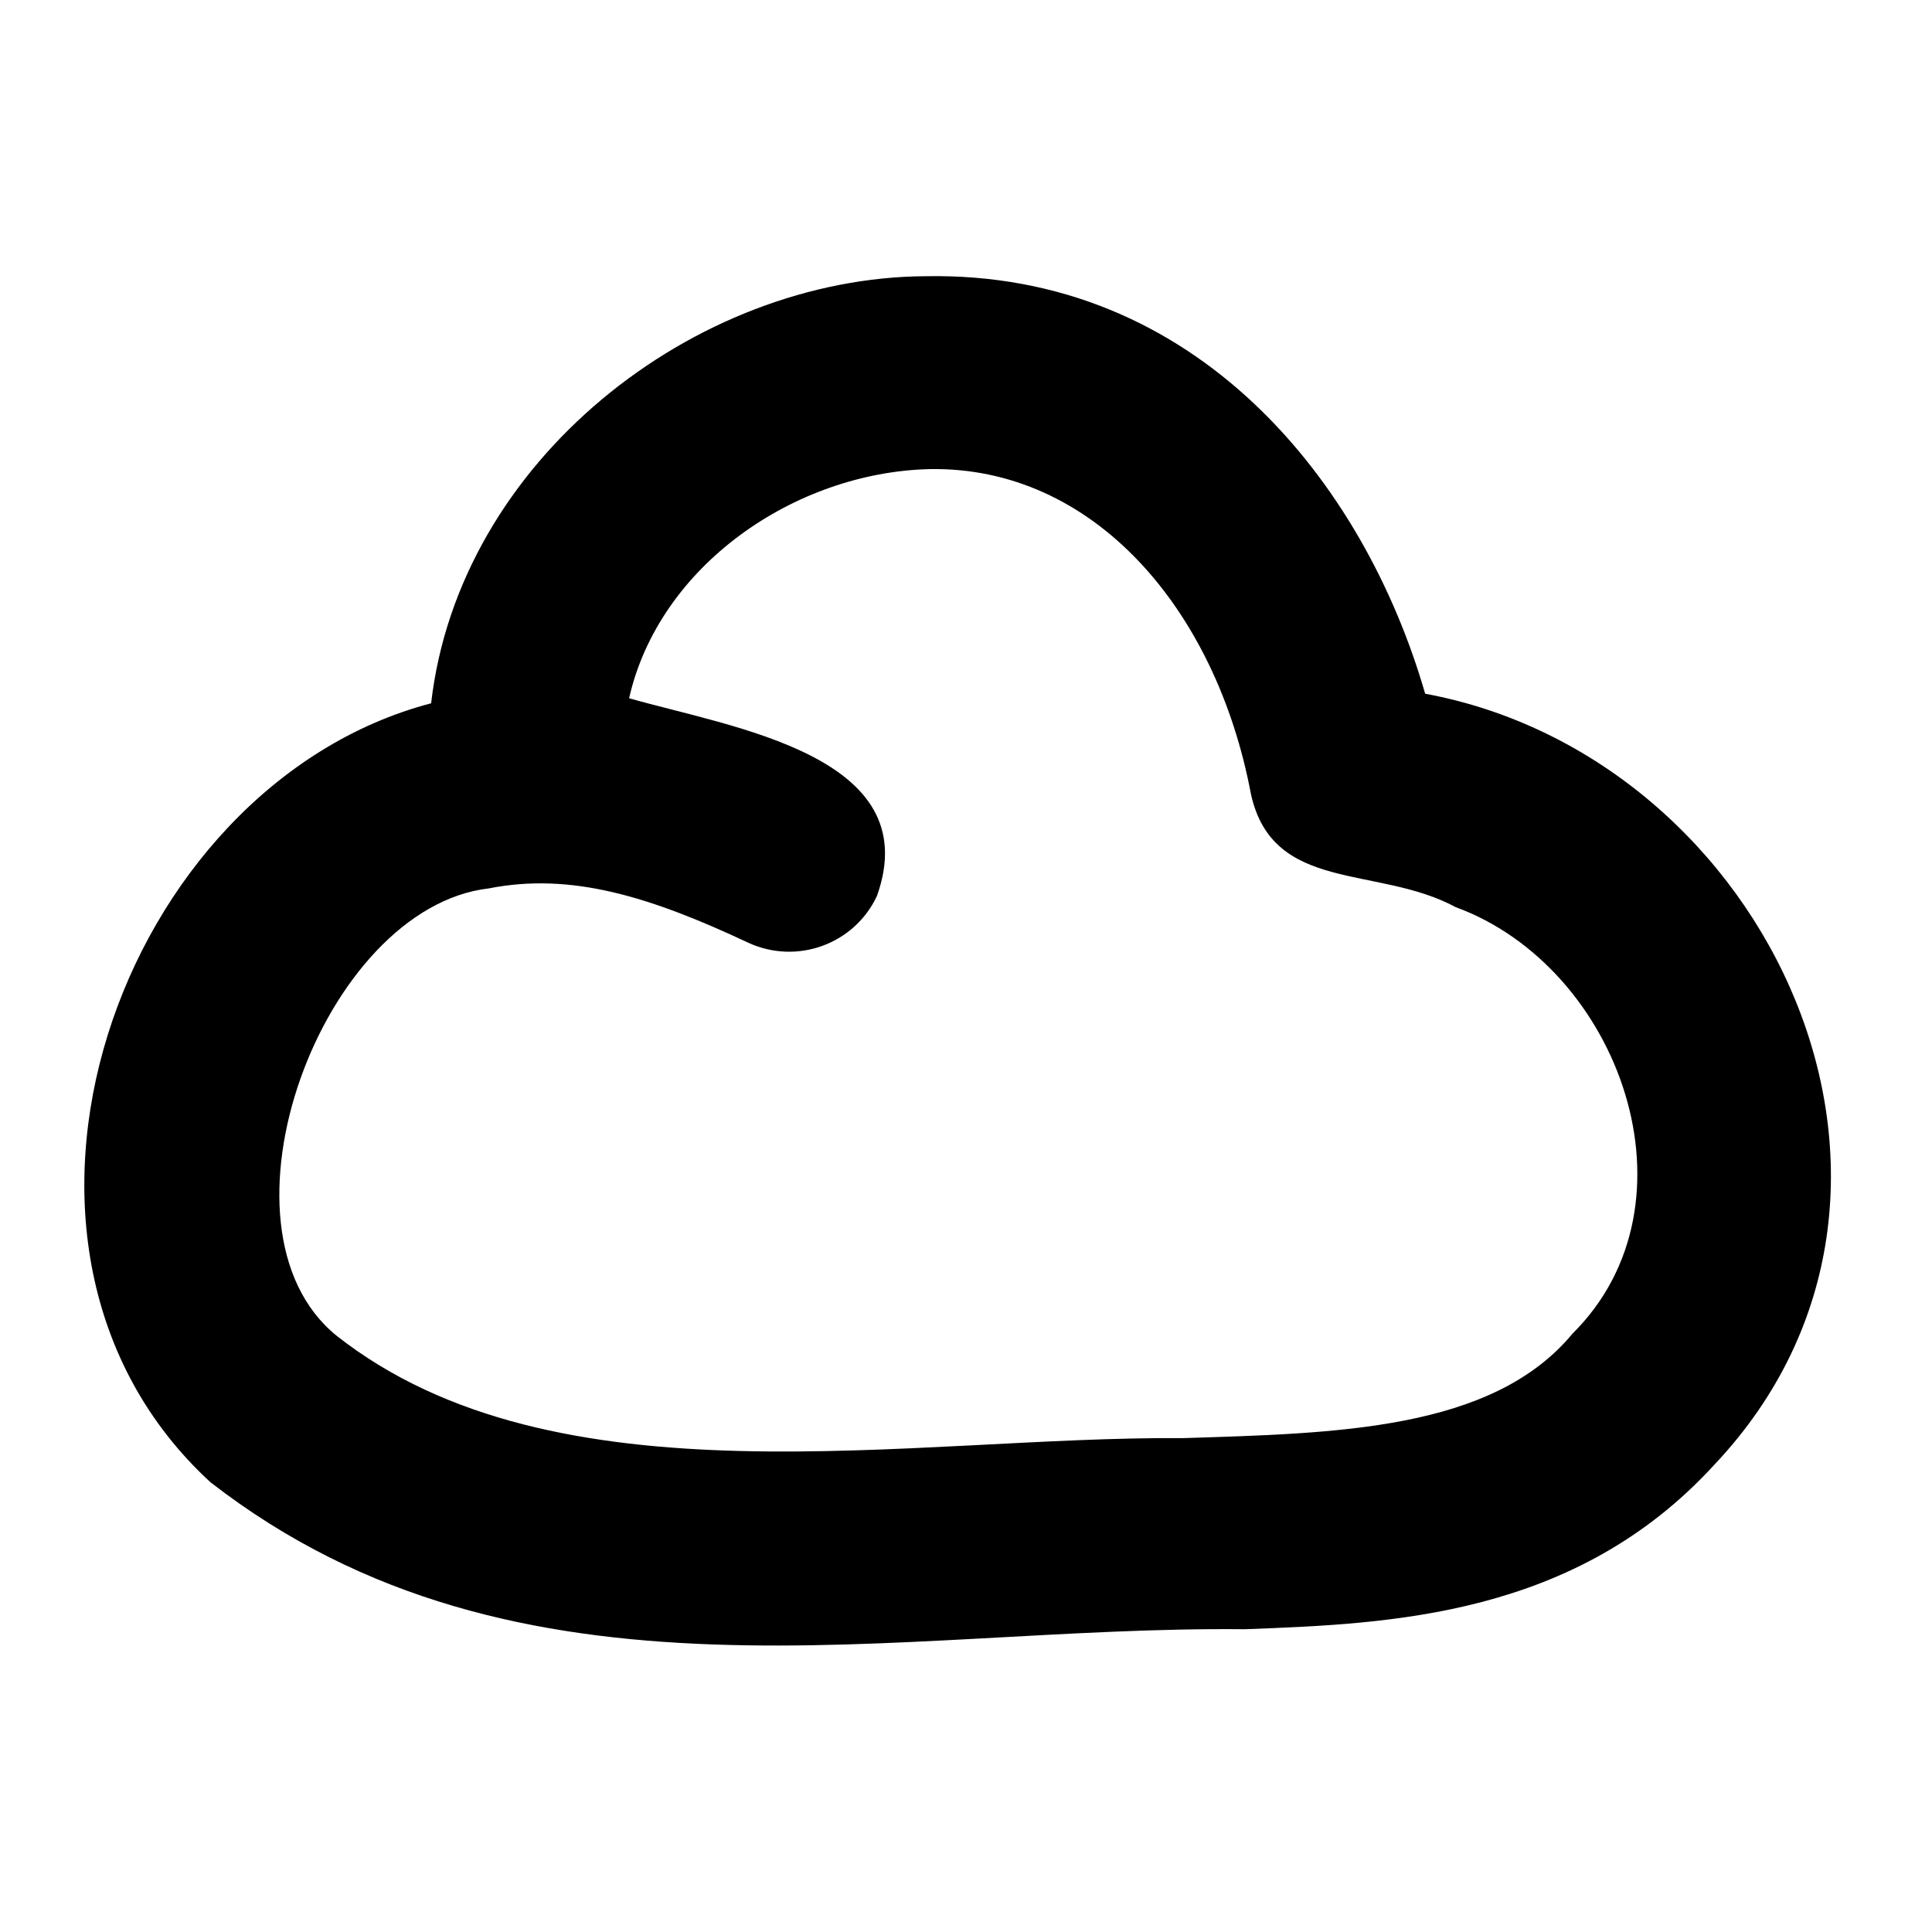 <svg xmlns="http://www.w3.org/2000/svg" viewBox="0 0 640 640"><!--! Font Awesome Pro 7.1.0 by @fontawesome - https://fontawesome.com License - https://fontawesome.com/license (Commercial License) Copyright 2025 Fonticons, Inc. --><path fill="currentColor" d="M414.4 263.1C402.8 201.4 361.9 154.4 307.9 155.4C263.1 156.5 218.3 187.5 208.4 231.3C242.2 241 307.1 250.2 290.5 296.8C283 312.8 264 319.7 247.9 312.3C215.3 297 189.2 288.9 161.9 294.3C106.8 300.7 67.5 406.6 111.4 442.4C184.2 499.8 302 475.7 391.8 476.4C442.5 474.8 494.3 473.9 520.9 441.8C564.6 398.5 536.6 320.4 482.2 300.5C456.3 286.5 421.7 296 414.4 263.1zM142.8 233.1C152 152.4 230.2 91.9 306.6 91.5C396.3 89.8 451.8 159.5 472.1 229.8C586.1 250.9 653.3 394.7 568 485.1C521.9 535.6 460.5 537.9 412.4 539.7C296.9 538.5 172.2 570.6 69.7 491C-15.2 412.9 39.5 260.2 142.7 233z"/></svg>